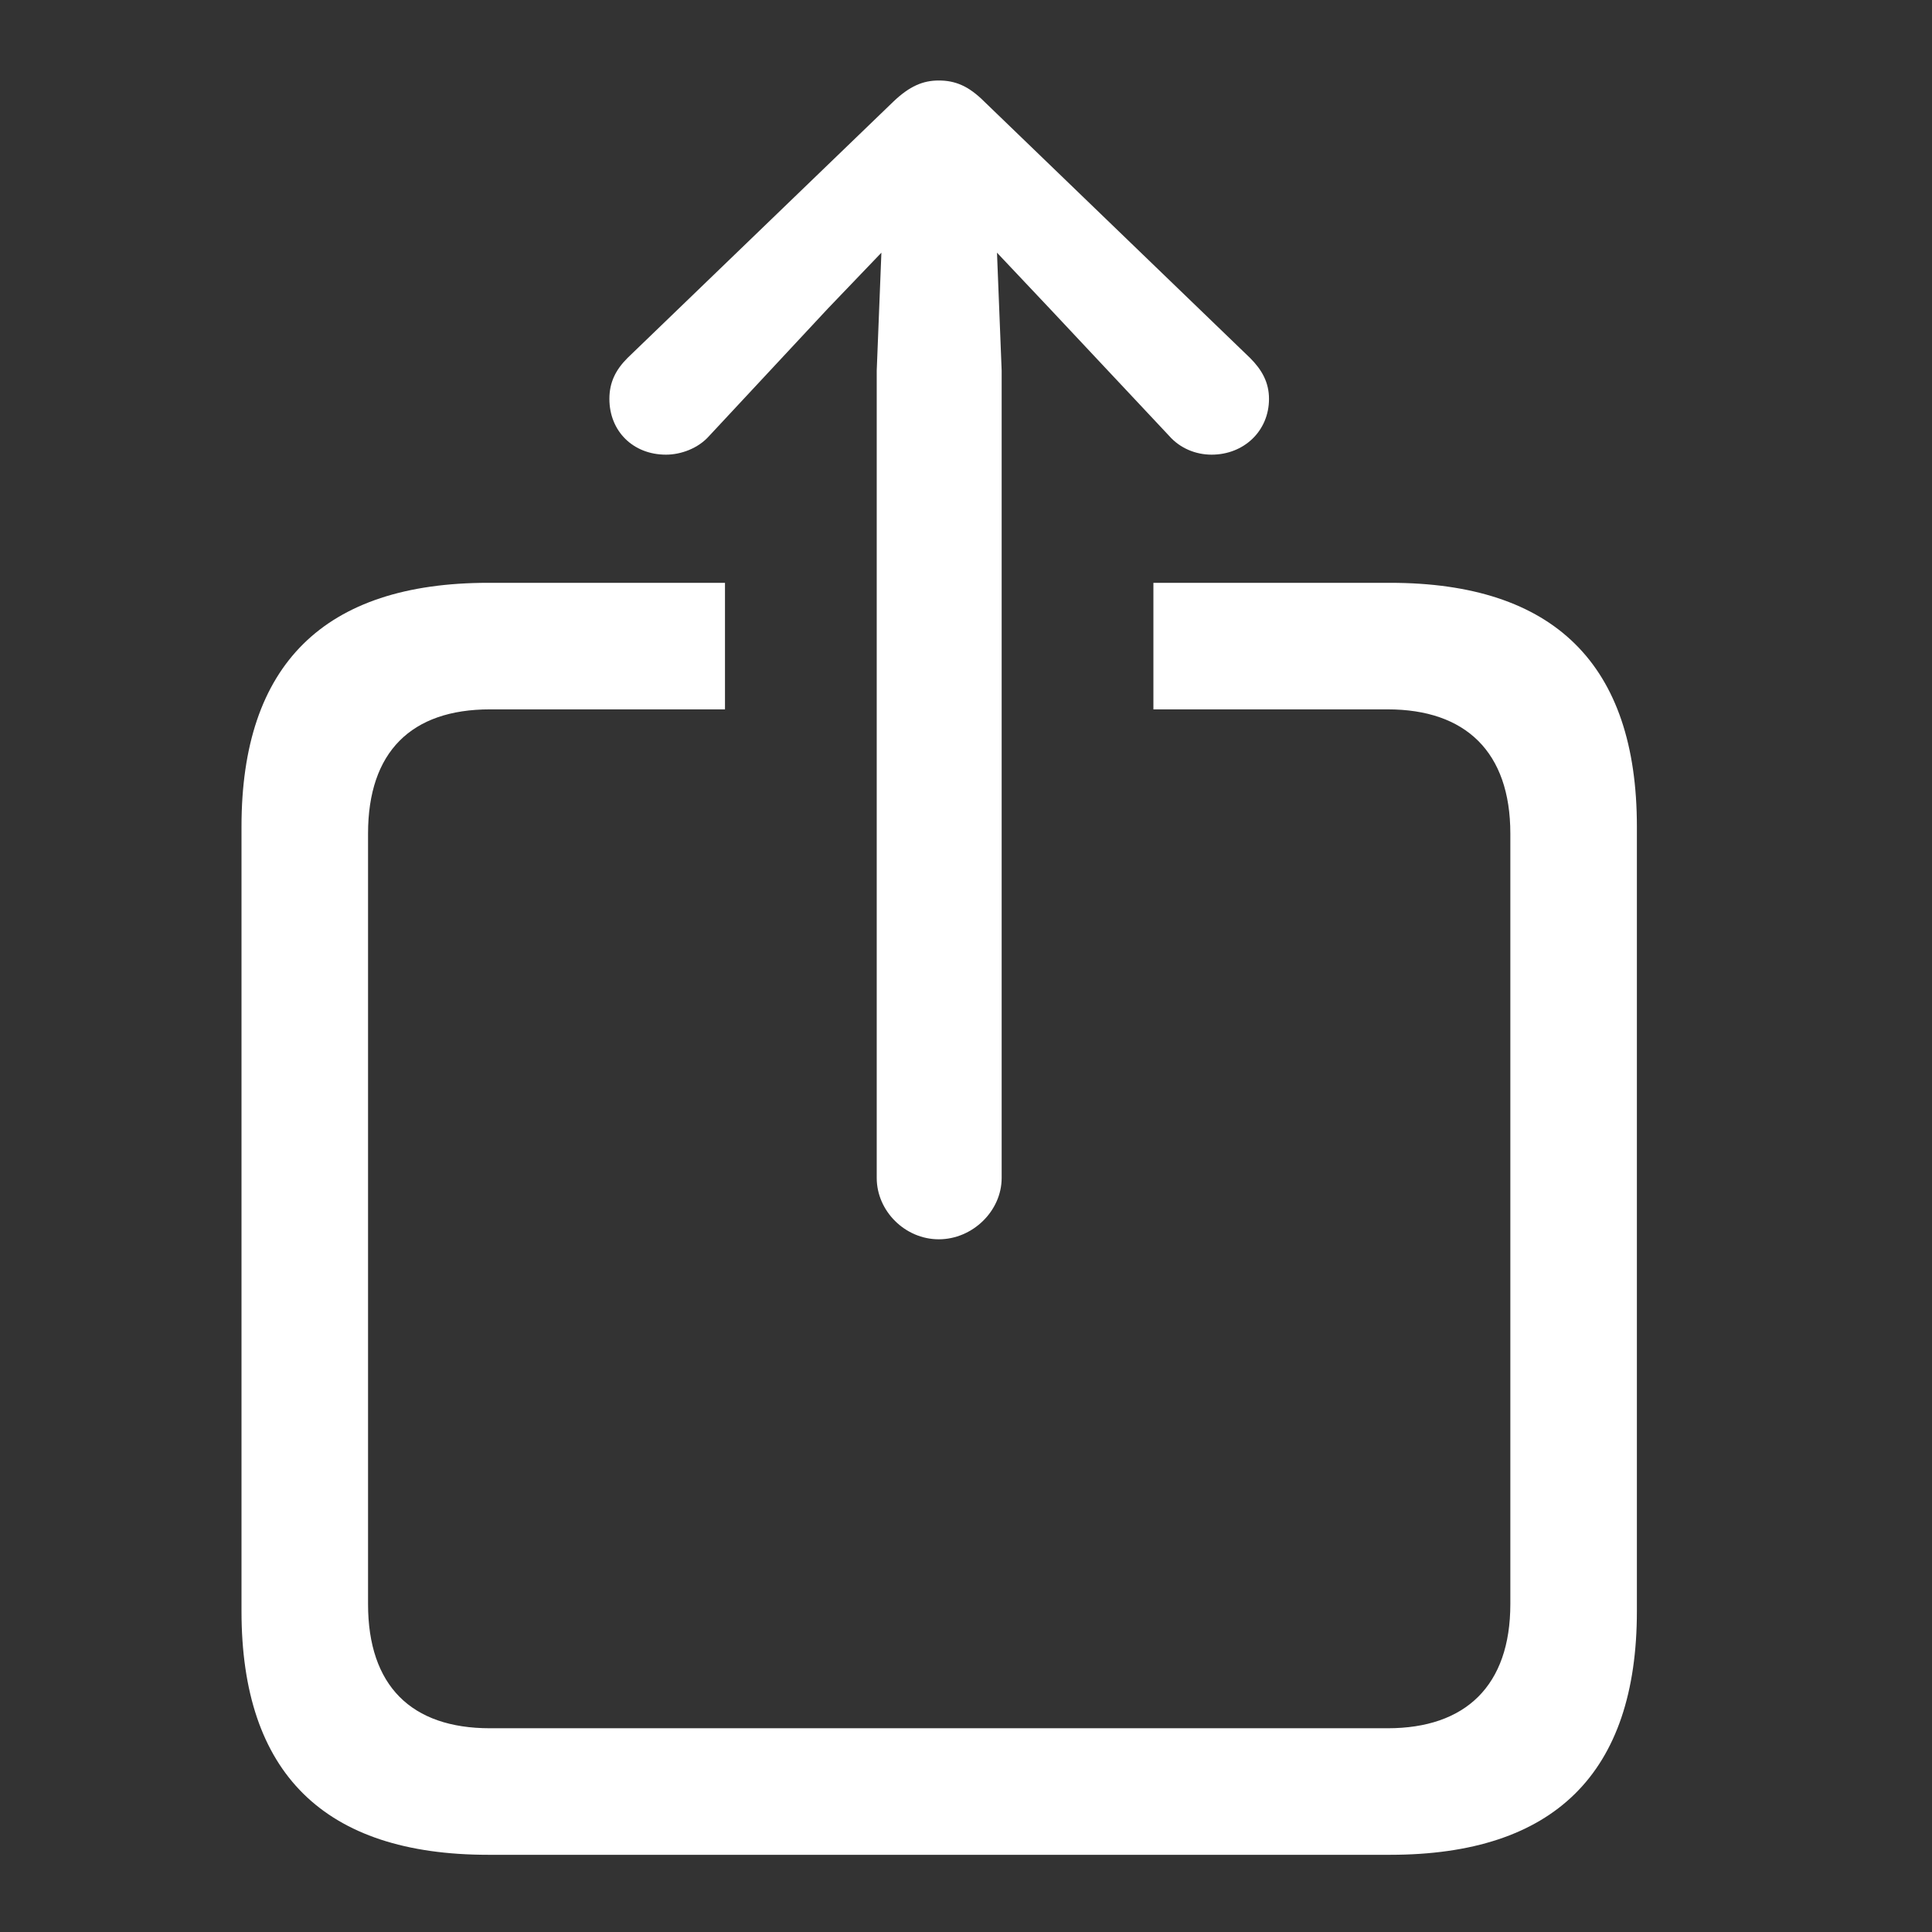 <svg width="24" height="24" viewBox="0 0 24 24" fill="none" xmlns="http://www.w3.org/2000/svg">
<rect x="0" y="0" width="24" height="24" fill="#333333" stroke="none"/>
<path d="M12.443 14.633C12.443 15.043 12.082 15.395 11.662 15.395C11.242 15.395 10.891 15.043 10.891 14.633V4.604L10.949 3.139L10.285 3.832L8.811 5.414C8.674 5.57 8.459 5.648 8.273 5.648C7.863 5.648 7.57 5.355 7.57 4.955C7.57 4.75 7.648 4.594 7.795 4.447L11.096 1.264C11.301 1.068 11.467 1 11.662 1C11.867 1 12.033 1.068 12.229 1.264L15.529 4.447C15.676 4.594 15.764 4.75 15.764 4.955C15.764 5.355 15.451 5.648 15.051 5.648C14.855 5.648 14.66 5.57 14.523 5.414L13.039 3.832L12.385 3.139L12.443 4.604V14.633Z" fill="white"/>
<path d="M20.334 20.014V10.268C20.334 8.256 19.309 7.24 17.268 7.24H14.328V8.812H17.238C18.205 8.812 18.762 9.34 18.762 10.355V19.926C18.762 20.941 18.205 21.469 17.238 21.469H6.086C5.109 21.469 4.572 20.941 4.572 19.926V10.355C4.572 9.34 5.109 8.812 6.086 8.812H9.006V7.24H6.066C4.025 7.24 3 8.256 3 10.268V20.014C3 22.025 4.025 23.041 6.066 23.041H17.268C19.309 23.041 20.334 22.025 20.334 20.014Z" fill="white"/>
</svg>

